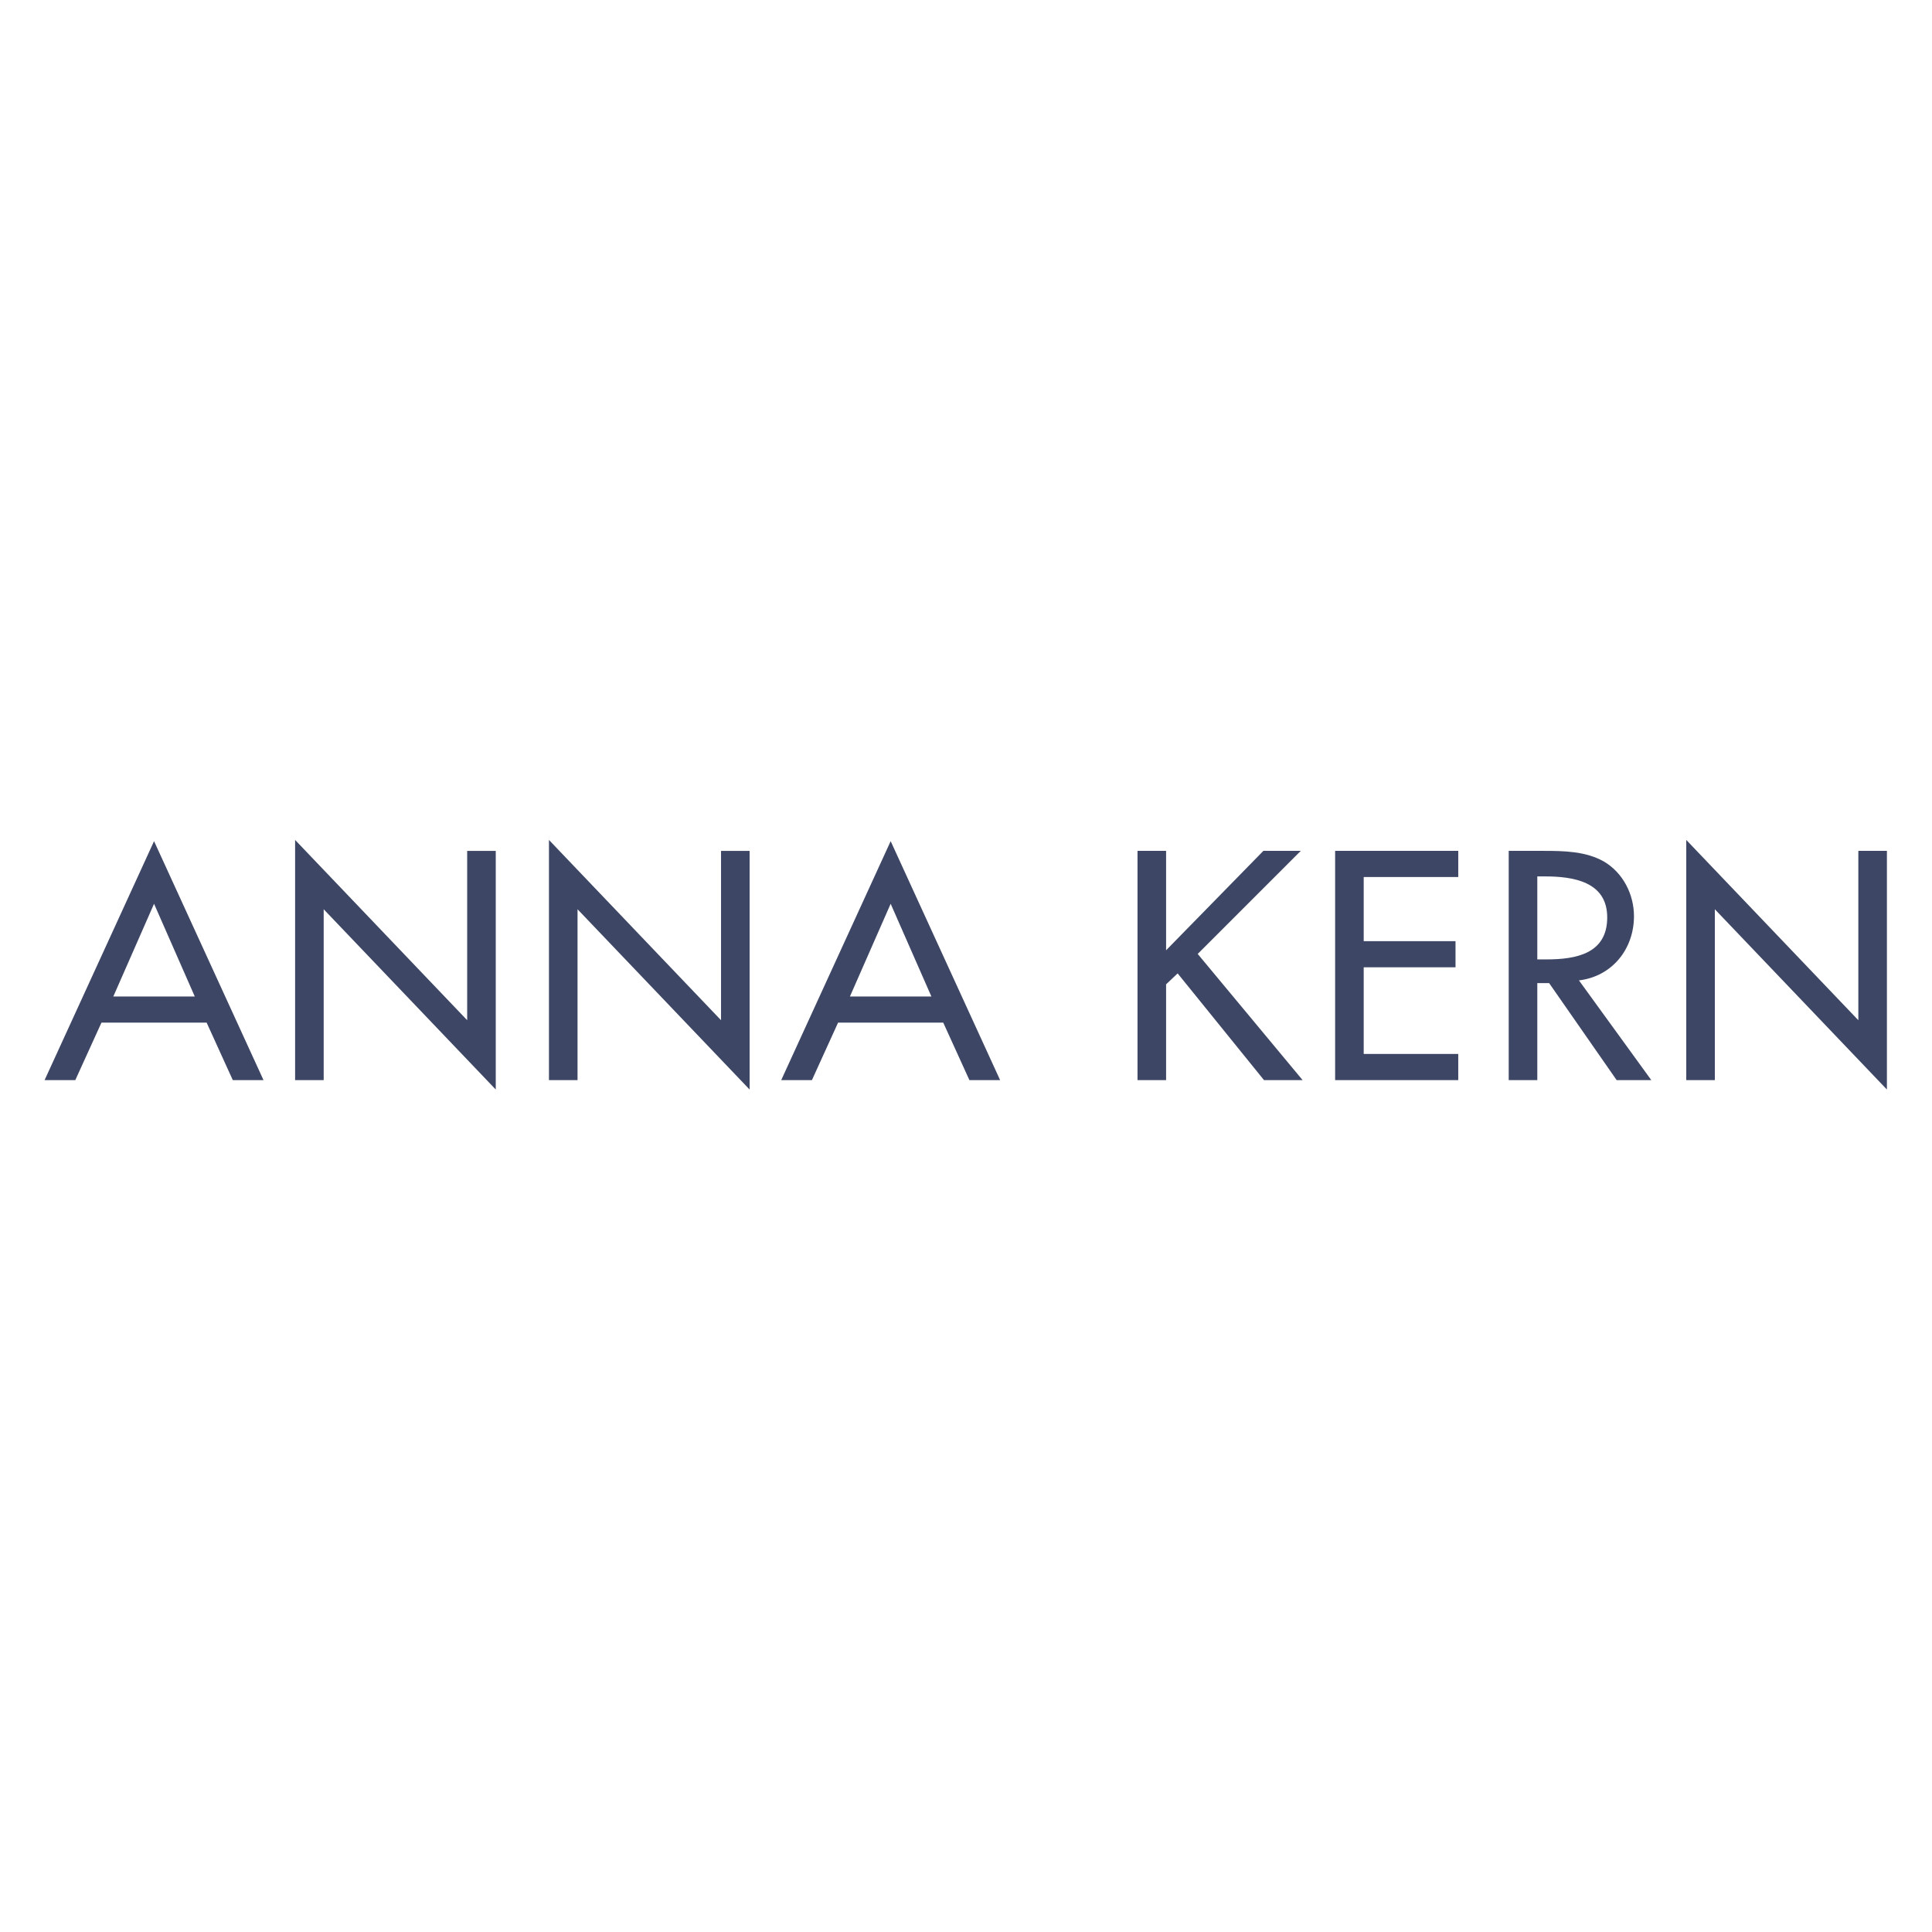 <svg xmlns="http://www.w3.org/2000/svg" viewBox="0 0 600 600"><path d="M523.684 335.435h8.875v-53.06l53.438 55.988v-74.116h-8.874v52.589l-53.439-55.988zm-46.262-63.258h2.36c8.781 0 19.355 1.605 19.355 12.746 0 11.331-9.819 13.029-18.884 13.029h-2.831zm12.934 32.29c10.291-1.228 17.089-9.725 17.089-19.922 0-6.798-3.398-13.501-9.346-16.994-5.665-3.21-12.463-3.305-18.789-3.305h-10.763v71.189h8.875v-30.118h3.681l20.961 30.118h10.762zm-75.72 30.968h38.238v-8.119H423.51v-26.909h28.514v-8.119H423.51v-19.922h29.364v-8.12h-38.238zm-52.495-40.314v-30.875h-8.874v71.189h8.874v-29.74l3.588-3.4 26.814 33.14h11.991l-32.573-39.181 32.006-32.007h-11.613l-30.213 30.875Zm-72.886 14.35h-25.303l12.651-28.796zm3.683 8.12 8.12 17.844h9.536l-33.99-74.209-33.989 74.209h9.536l8.119-17.844zm-122.454 17.844h8.875v-53.06l53.438 55.988v-74.116h-8.874v52.589l-53.439-55.988zm-78.835 0h8.875v-53.06l53.438 55.988v-74.116h-8.874v52.589l-53.439-55.988zm-31.156-25.964H35.19l12.651-28.796 12.651 28.796Zm3.683 8.12 8.12 17.844h9.536l-33.99-74.209-33.99 74.209h9.536l8.119-17.844h32.668Z" style="fill:#3d4664"/></svg>